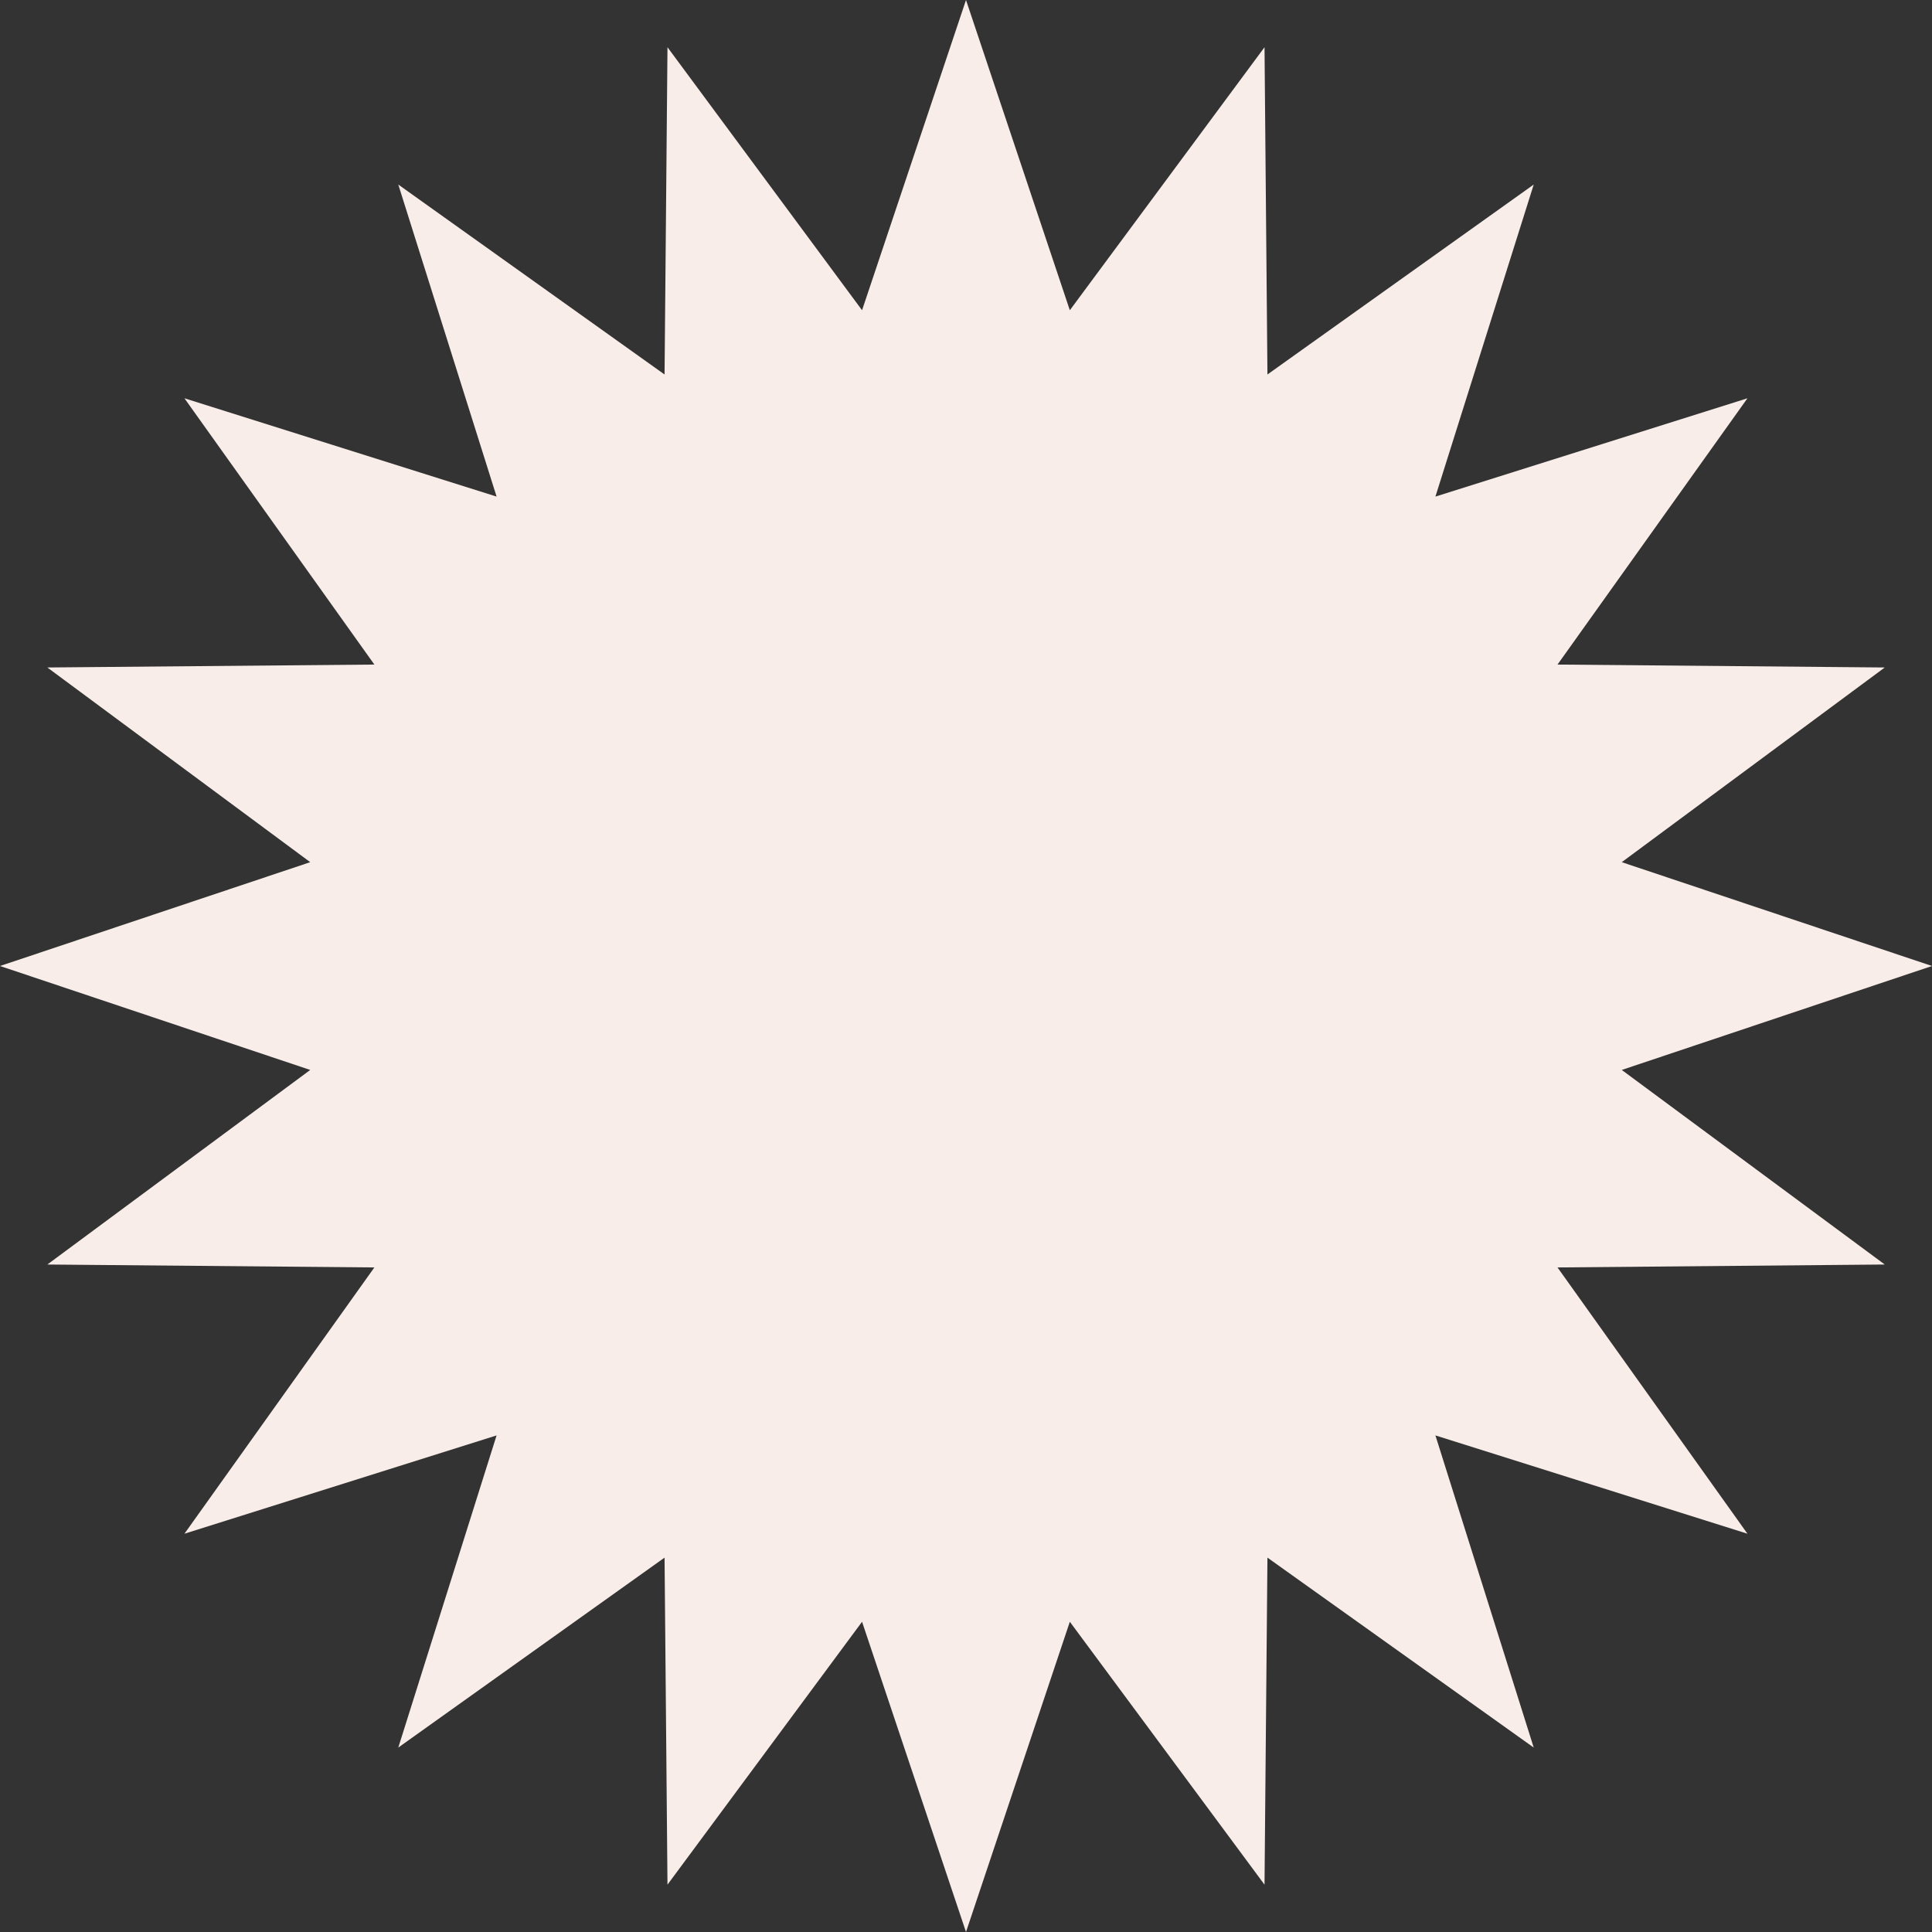 <?xml version="1.0" encoding="UTF-8"?>
<svg width="121px" height="121px" viewBox="0 0 121 121" version="1.1" xmlns="http://www.w3.org/2000/svg" xmlns:xlink="http://www.w3.org/1999/xlink">
    <rect x="0" y="0" width="121" height="121" fill="#333333" stroke="none"/>
    <title>promotion-shape</title>
    <g id="Page-1" stroke="none" stroke-width="1" fill="none" fill-rule="evenodd">
        <g id="home-2" transform="translate(-455, -465)" fill="#F8EDE8">
            <polygon id="promotion-shape" points="515.5 465 508.99 484.43 496.804 467.958 496.621 488.454 479.944 476.558 486.101 496.101 466.551 489.944 478.447 506.621 457.965 506.804 474.43 518.997 455 525.5 474.43 532.01 457.965 544.196 478.447 544.379 466.551 561.056 486.101 554.899 479.944 574.449 496.621 562.553 496.804 583.035 508.99 566.57 515.5 586 522.003 566.57 534.196 583.035 534.379 562.553 551.056 574.449 544.899 554.899 564.442 561.056 552.546 544.379 573.042 544.196 556.57 532.01 576 525.5 556.57 518.997 573.042 506.804 552.546 506.621 564.442 489.944 544.899 496.101 551.056 476.558 534.379 488.454 534.196 467.958 522.003 484.43"></polygon>
        </g>
    </g>
</svg>